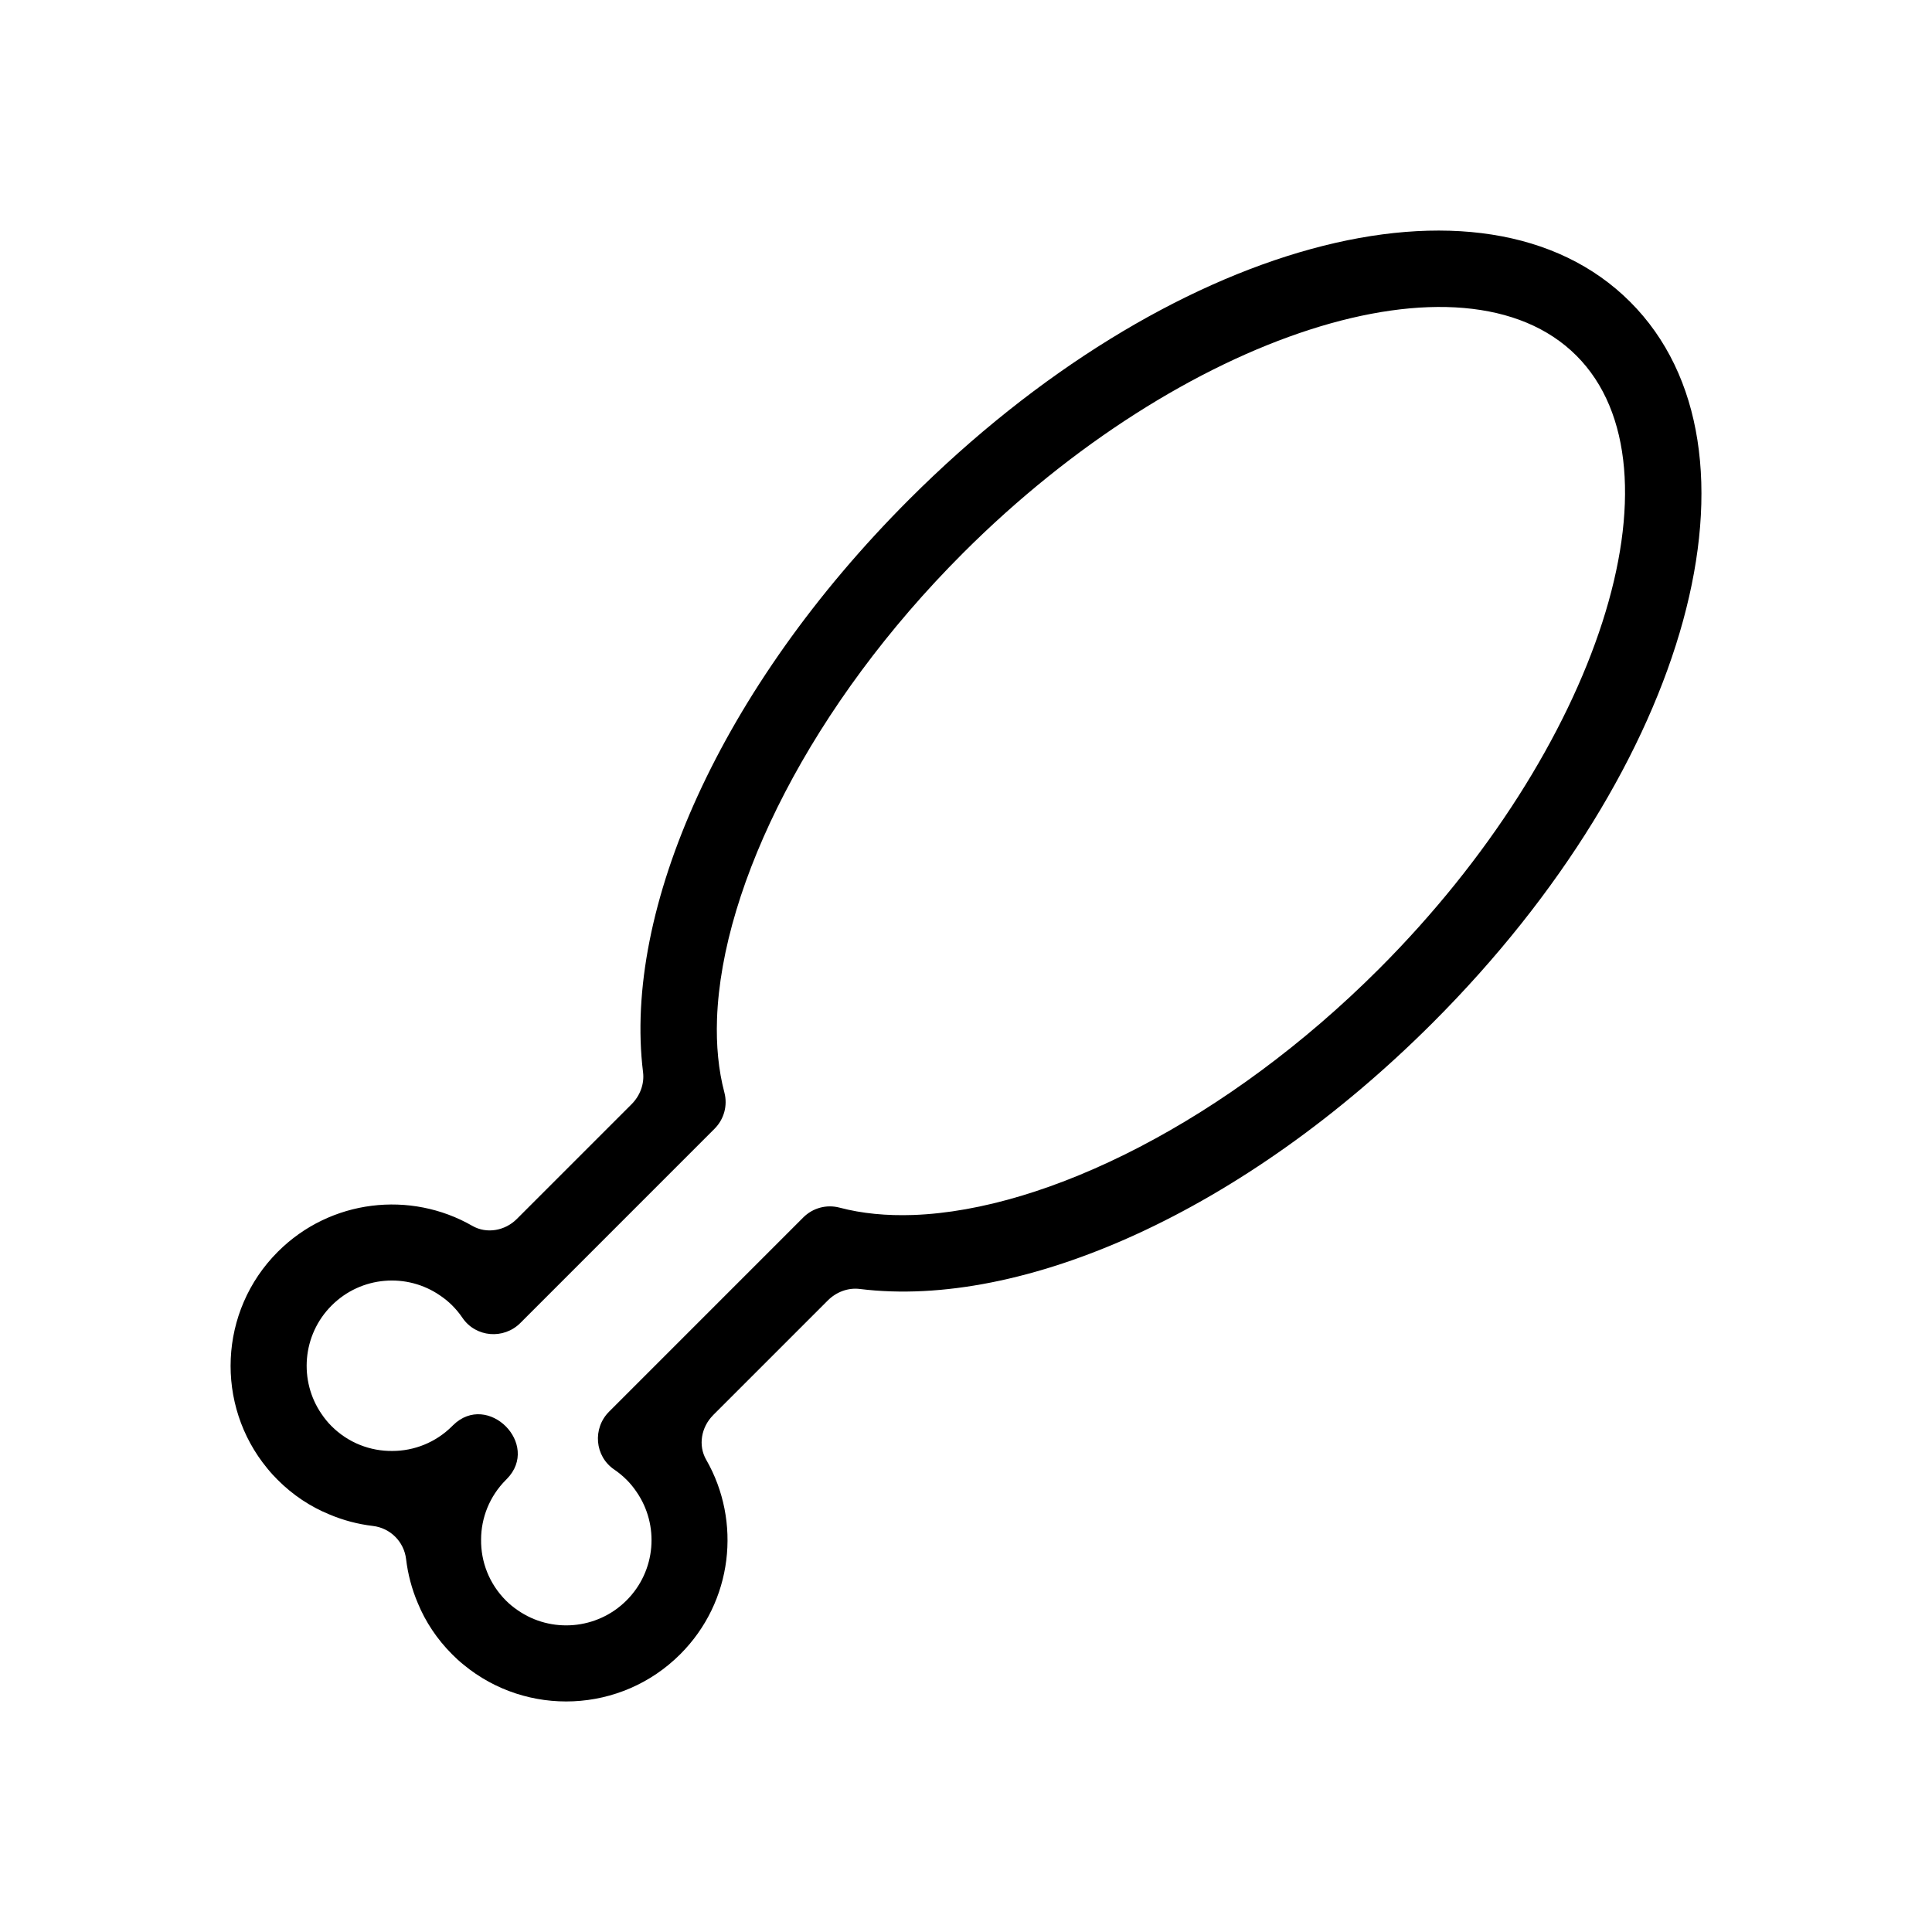 <?xml version="1.0" encoding="UTF-8"?>
<!-- The Best Svg Icon site in the world: iconSvg.co, Visit us! https://iconsvg.co -->
<svg fill="#000000" width="800px" height="800px" version="1.1" viewBox="144 144 512 512" xmlns="http://www.w3.org/2000/svg">
 <path d="m332.95 519.06 30.422-30.422c2.231-2.231 5.352-3.438 8.484-3.047 43.031 5.32 101.66-20.391 151.82-70.543 68.258-68.258 91.234-152.16 52.332-191.05-38.902-38.902-122.8-15.926-191.05 52.332-50.152 50.152-75.863 108.79-70.543 151.82 0.387 3.133-0.816 6.254-3.047 8.484l-30.422 30.422c-3.109 3.109-7.965 4-11.777 1.809-16.332-9.387-37.578-7.098-51.539 6.863-15.707 15.707-16.637 40.648-2.781 57.43 0.855 1.066 1.785 2.066 2.742 3.027 4.027 4.027 8.656 7.09 13.609 9.117 3.738 1.594 7.656 2.621 11.621 3.09 4.629 0.551 8.246 4.168 8.797 8.797 0.473 3.965 1.5 7.883 3.09 11.621 2.031 4.953 5.094 9.582 9.117 13.609 0.961 0.961 1.961 1.891 3.027 2.742 16.781 13.859 41.715 12.934 57.43-2.781 13.961-13.961 16.246-35.207 6.863-51.539-2.188-3.809-1.293-8.66 1.812-11.773zm-51.699 51.707c-1.102-0.746-2.172-1.602-3.168-2.602-4.453-4.453-6.66-10.297-6.59-16.137 0-5.773 2.242-11.508 6.59-15.855l0.223-0.223c9.059-9.191-5.059-23.305-14.246-14.246-0.074 0.074-0.152 0.145-0.223 0.223-4.348 4.348-10.082 6.59-15.855 6.59-5.844 0.07-11.684-2.137-16.137-6.59-0.996-0.996-1.855-2.066-2.602-3.168-6.09-8.801-5.164-20.984 2.637-28.781 7.84-7.84 19.984-8.727 28.781-2.637 1.102 0.746 2.172 1.602 3.168 2.602 1.031 1.031 1.941 2.137 2.731 3.301 3.516 5.18 10.914 5.789 15.34 1.359l51.465-51.477c2.519-2.519 3.512-6.168 2.602-9.613-1.566-5.926-2.195-12.48-1.949-19.539 1.285-35.625 25.113-83.324 65.191-123.4 58.246-58.246 132.67-82.223 162.55-52.332 29.891 29.891 5.914 104.31-52.332 162.55-40.078 40.078-87.777 63.91-123.4 65.191-7.055 0.246-13.609-0.383-19.539-1.949-3.445-0.91-7.094 0.082-9.613 2.602l-51.461 51.465c-4.43 4.43-3.82 11.82 1.359 15.34 1.164 0.789 2.266 1.703 3.301 2.731 0.996 0.996 1.855 2.066 2.602 3.168 6.09 8.801 5.199 20.949-2.637 28.781-7.805 7.809-19.988 8.734-28.789 2.644z"/>
</svg>